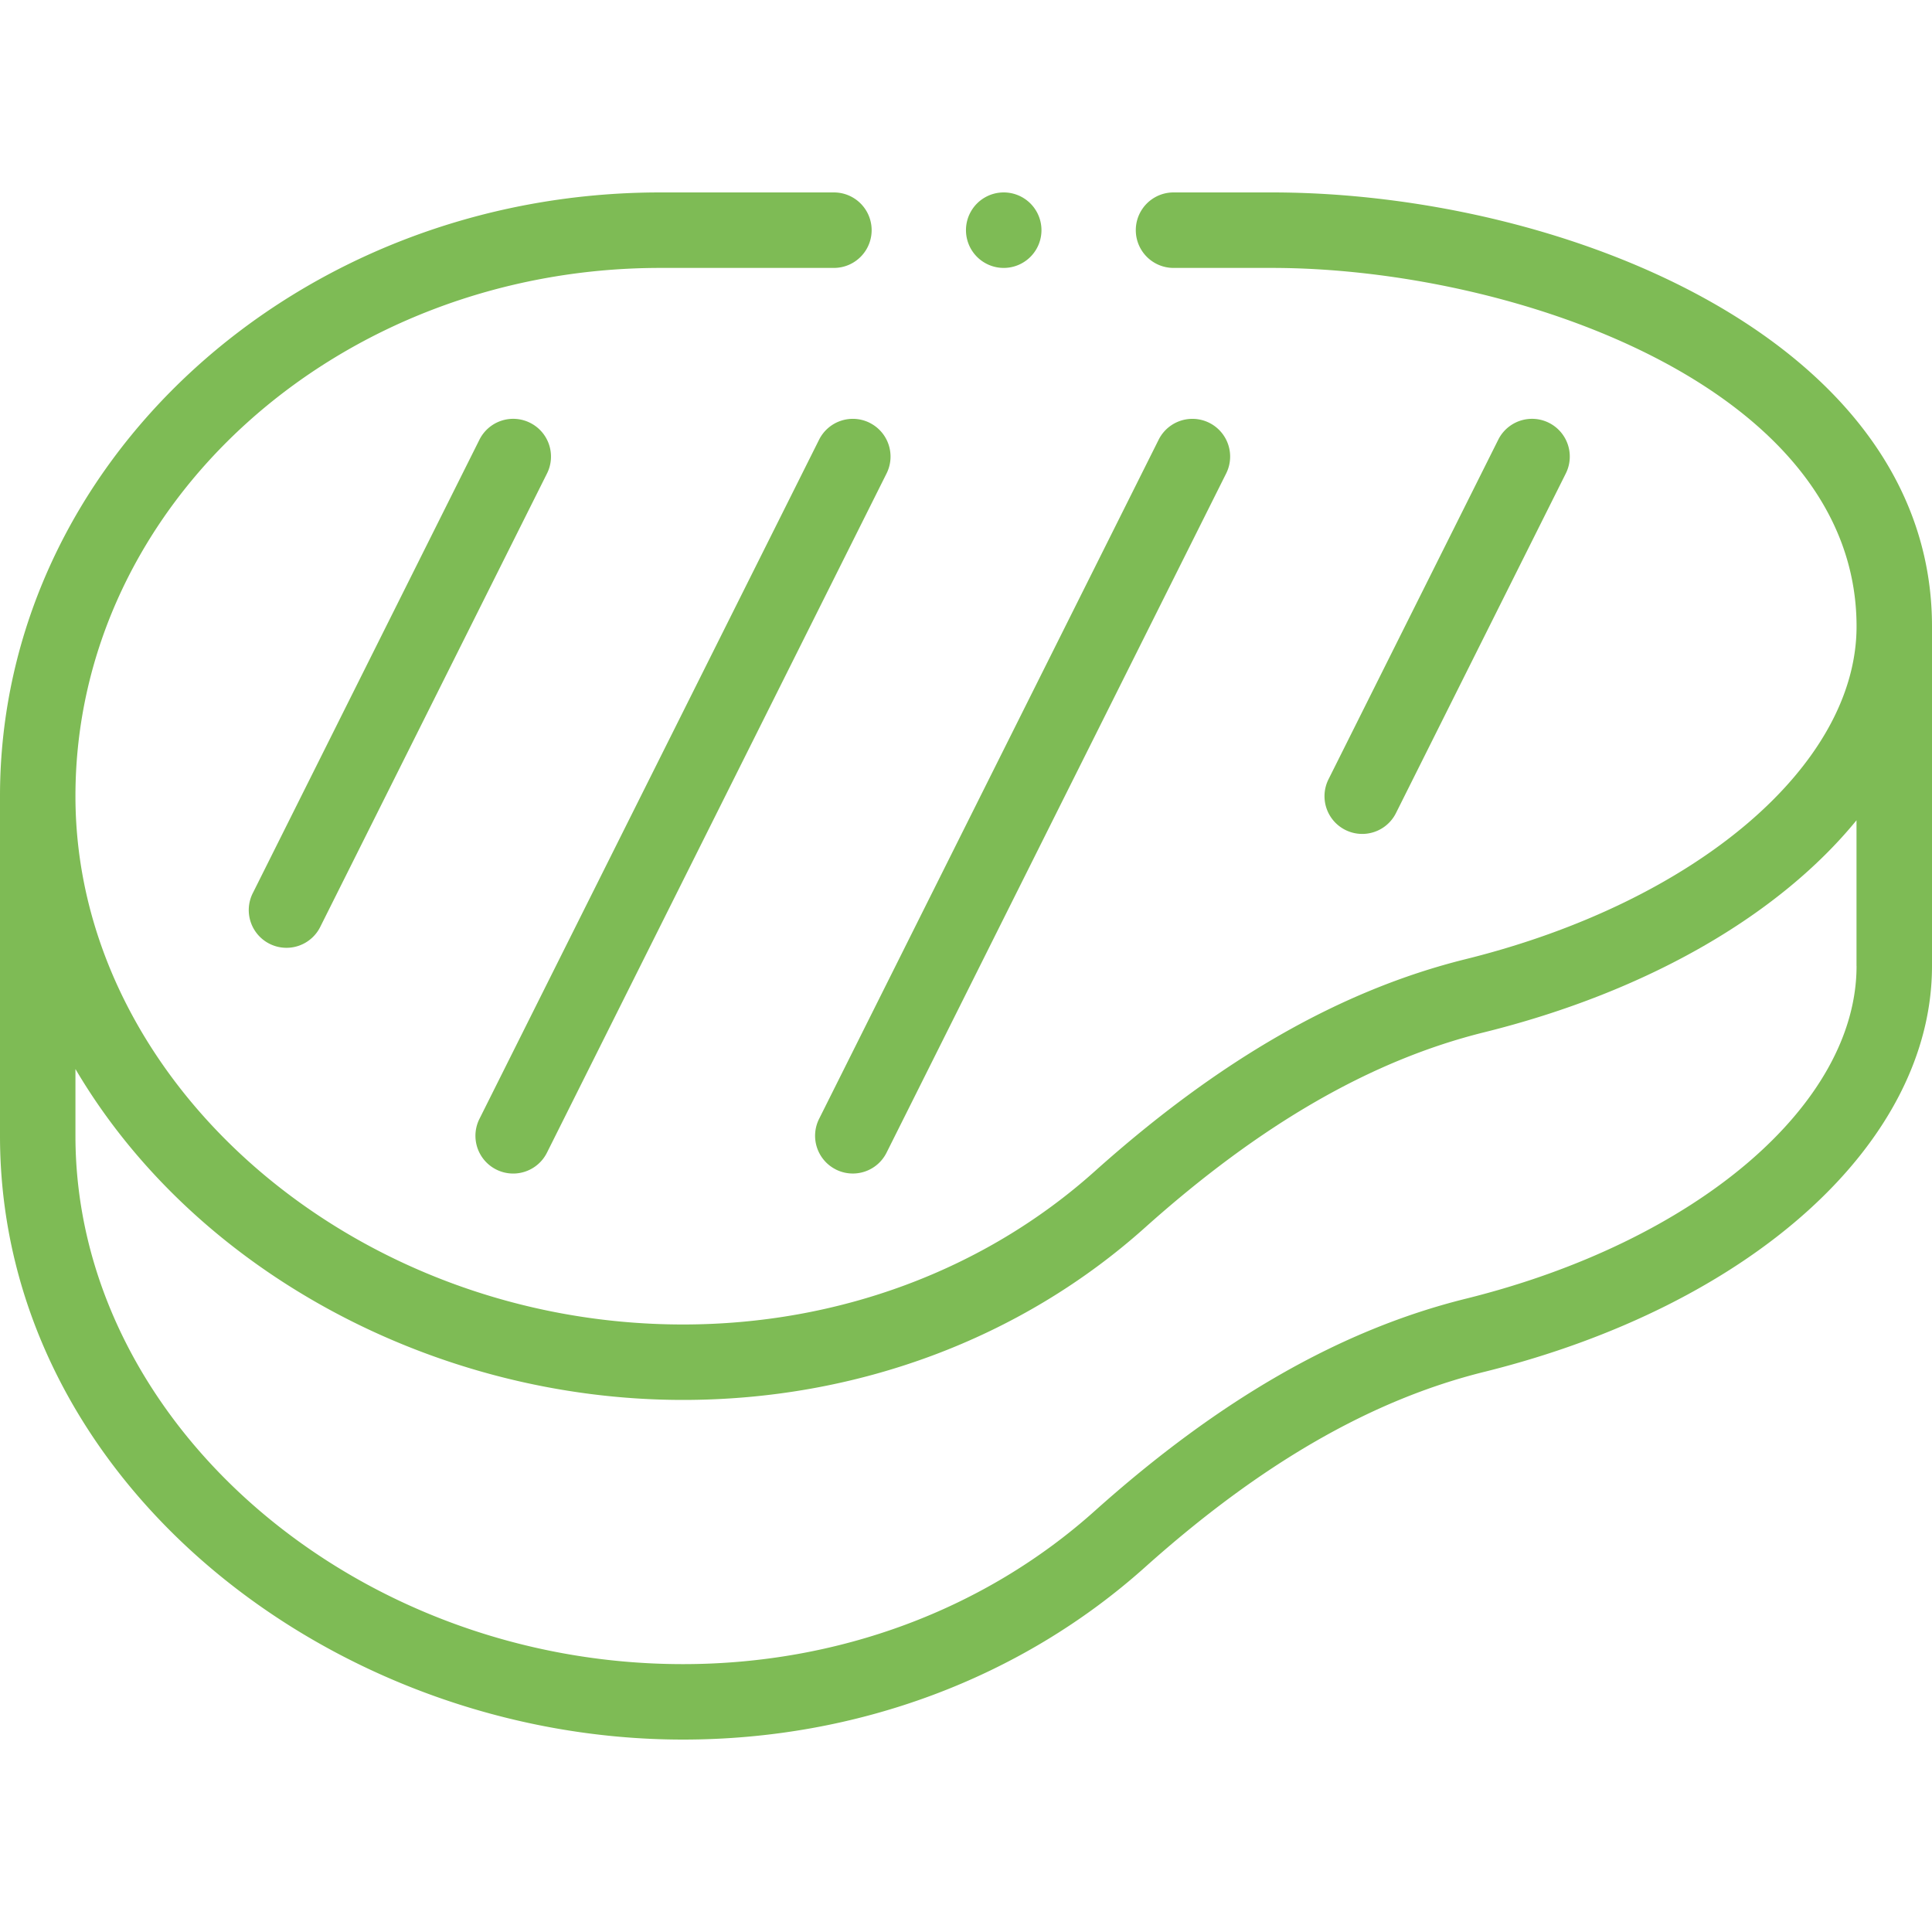 <svg xmlns="http://www.w3.org/2000/svg" width="40" height="40" fill="none"><path fill="#7EBB55" d="M10.975 8.754a.781.781 0 0 0-1.049.35L5.24 18.479a.781.781 0 1 0 1.397.698l4.688-9.374a.781.781 0 0 0-.35-1.049ZM17.307 24.214a.781.781 0 0 0 1.048-.349l7.031-14.062a.781.781 0 1 0-1.397-.7l-7.031 14.063a.781.781 0 0 0 .35 1.048ZM18.006 8.754a.781.781 0 0 0-1.048.35L9.926 23.166a.781.781 0 1 0 1.398.699l7.031-14.062a.781.781 0 0 0-.35-1.049ZM28.902 16.834l3.516-7.031a.781.781 0 1 0-1.398-.7l-3.515 7.032a.781.781 0 0 0 1.397.699ZM20.781 5.547a.781.781 0 1 0 0-1.563.781.781 0 0 0 0 1.563Z"/><path fill="#7EBB55" d="M26.328 3.984h-2.031a.781.781 0 0 0 0 1.563h2.031c4.993 0 12.11 2.46 12.11 7.422 0 2.874-3.326 5.706-8.088 6.888-2.584.64-5.098 2.078-7.686 4.395-2.282 2.044-5.31 3.17-8.523 3.17-6.818 0-12.579-5.009-12.579-10.938 0-6.03 5.433-10.937 12.11-10.937h3.593a.781.781 0 1 0 0-1.563h-3.593C6.133 3.984 0 9.592 0 16.484v7.032c0 7.16 6.881 12.5 14.14 12.5 3.6 0 6.997-1.268 9.566-3.568 2.394-2.143 4.69-3.466 7.02-4.044C36.273 27.028 40 23.651 40 20v-7.031c0-5.916-7.609-8.985-13.672-8.985ZM38.438 20c0 2.874-3.326 5.707-8.088 6.888-2.584.64-5.098 2.079-7.686 4.396-2.282 2.044-5.31 3.17-8.523 3.17-6.818 0-12.579-5.01-12.579-10.938v-1.383c2.47 4.196 7.446 6.851 12.579 6.851 3.599 0 6.996-1.267 9.565-3.568 2.394-2.142 4.69-3.465 7.02-4.043 3.402-.844 6.118-2.44 7.711-4.39V20Z"/></svg>